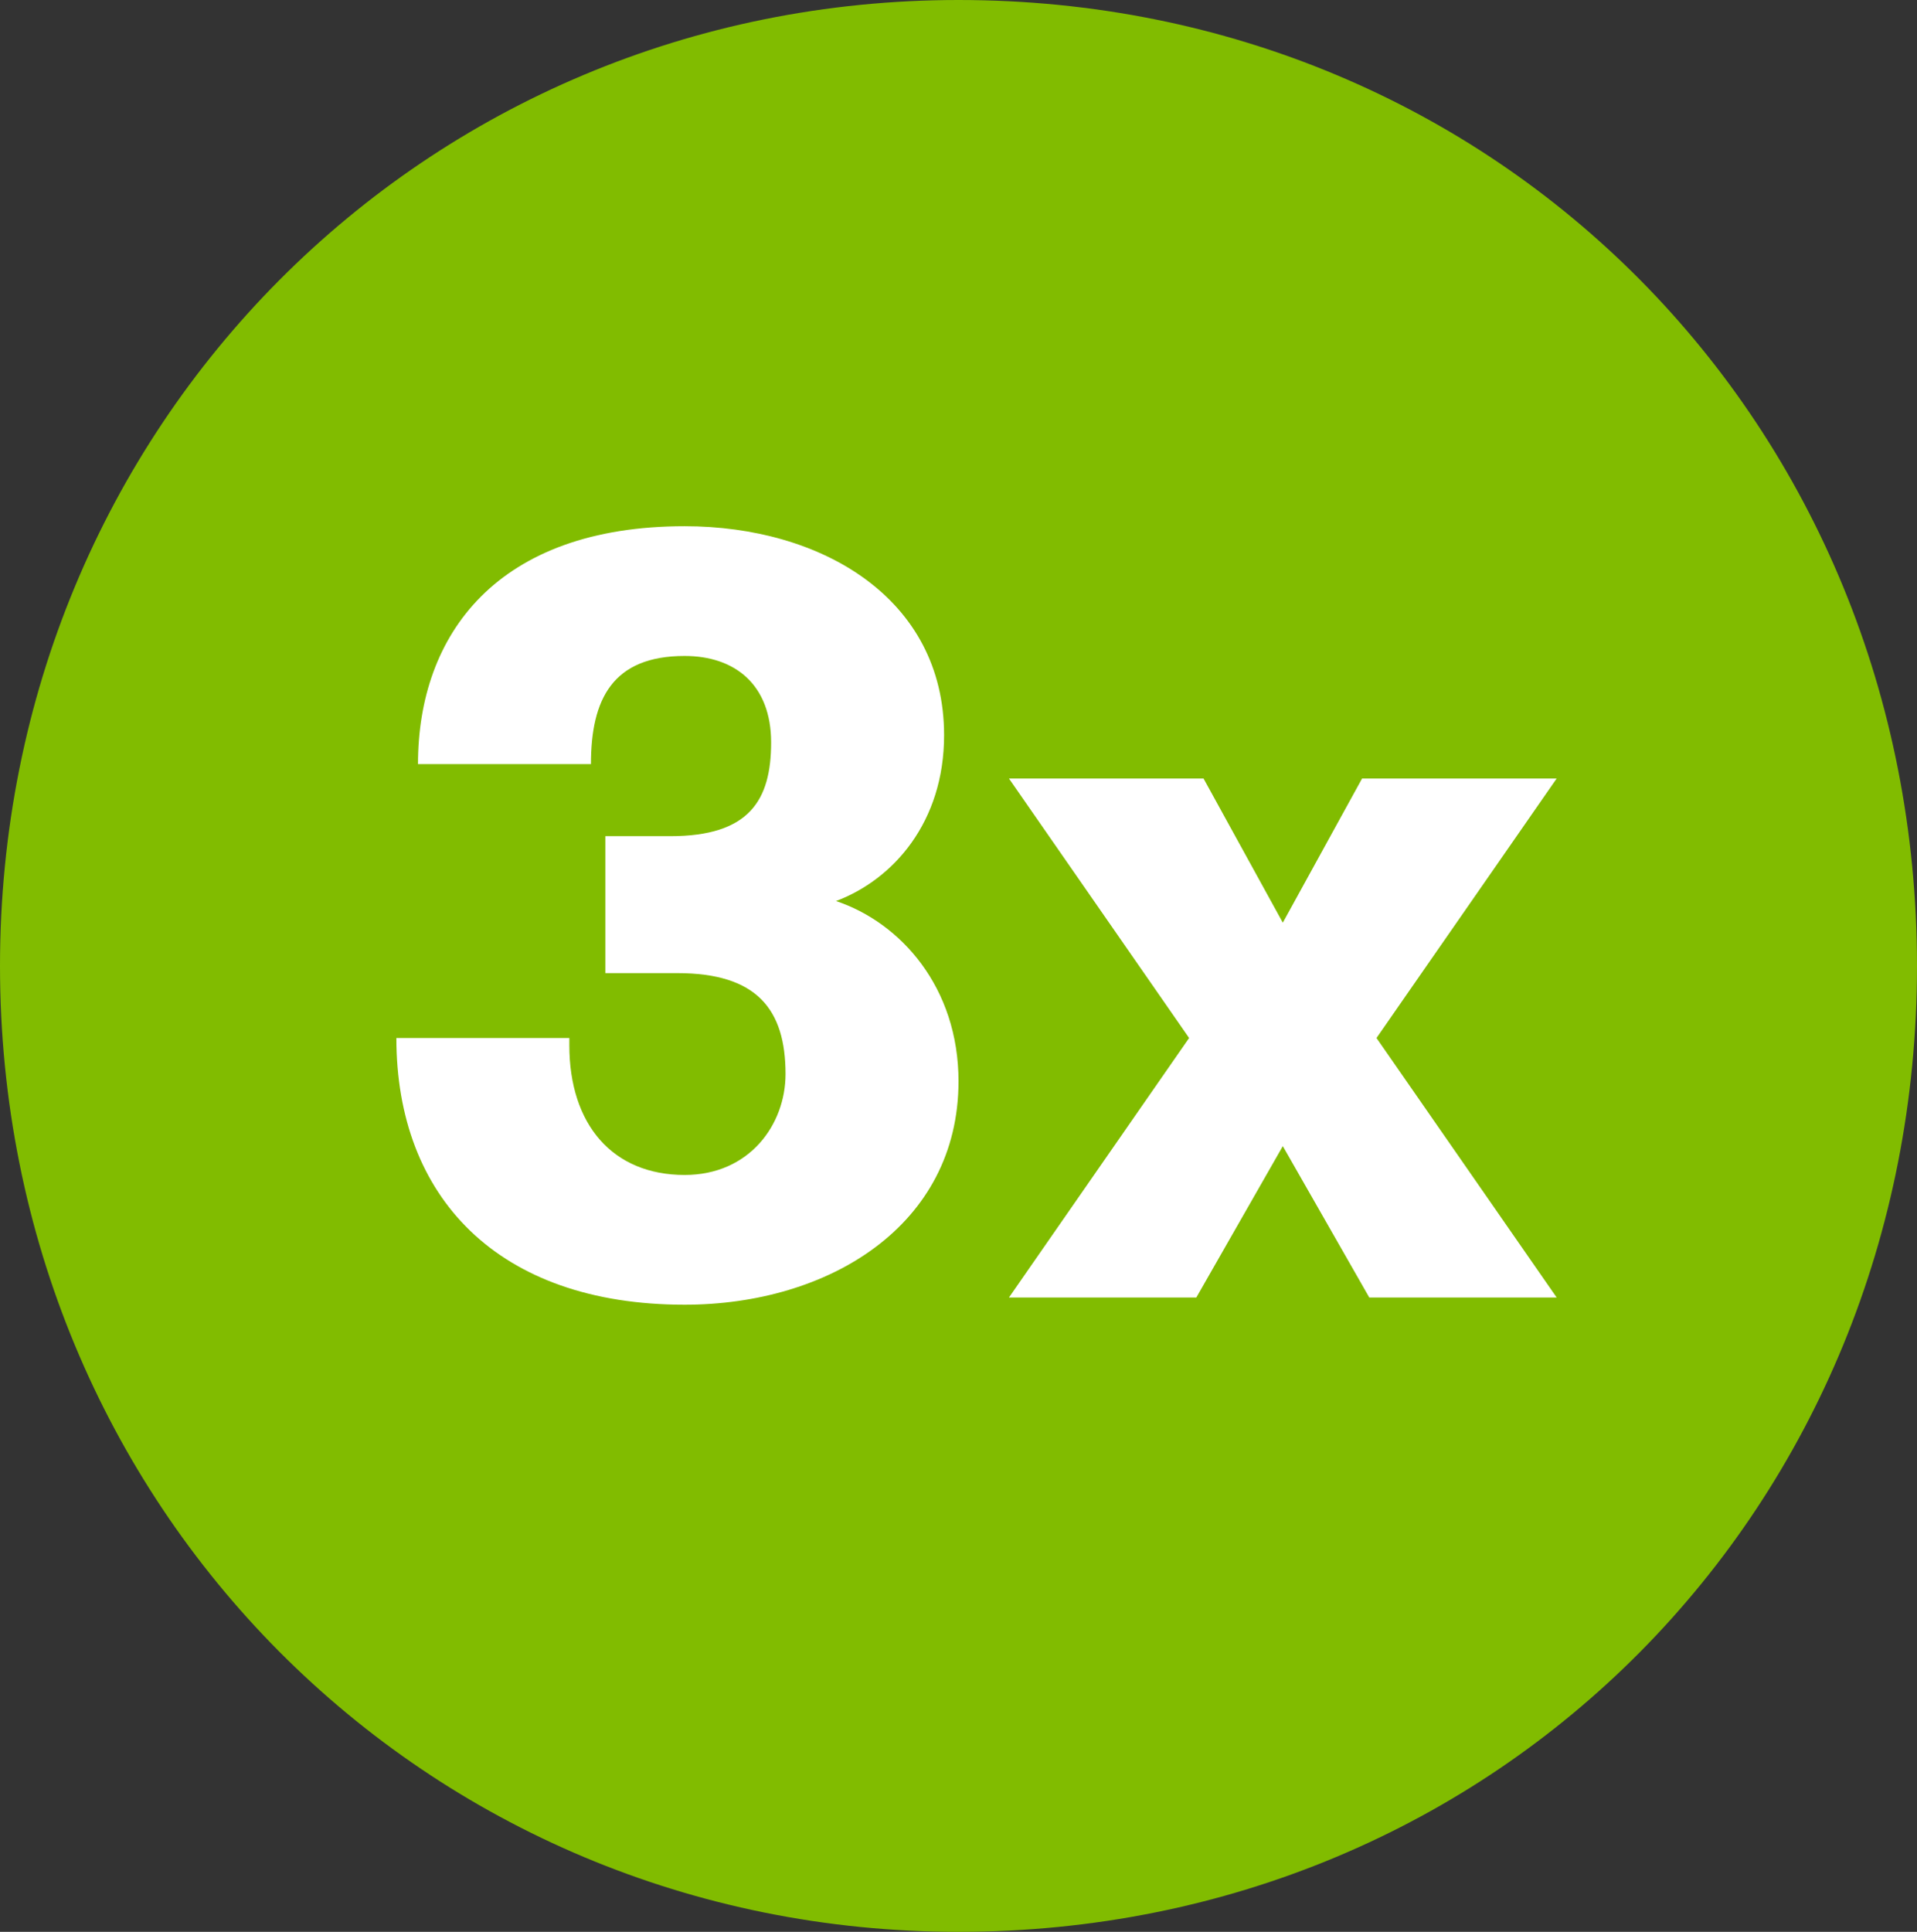 <?xml version="1.0" encoding="utf-8"?>
<!-- Generator: Adobe Illustrator 19.0.0, SVG Export Plug-In . SVG Version: 6.00 Build 0)  -->
<svg version="1.1" id="Calque_1" xmlns="http://www.w3.org/2000/svg" xmlns:xlink="http://www.w3.org/1999/xlink" x="0px" y="0px"
	 viewBox="0 0 26.6 26.8" style="enable-background:new 0 0 26.6 26.8;" xml:space="preserve">
<rect x="0" y="0" width="26.6" height="26.8" fill="#333333" stroke="none"/>
<style type="text/css">
	.st0{fill:#81BC00;}
	.st1{fill:#FFFFFF;}
</style>
<g>
	<g>
		<path class="st0" d="M13.3,0C5.9,0,0,5.9,0,13.4c0,7.5,5.9,13.4,13.3,13.4c7.5,0,13.3-5.9,13.3-13.4C26.6,5.9,20.8,0,13.3,0"/>
		<path class="st1" d="M7.9,14.5c0,1.1,0.6,1.8,1.6,1.8c0.9,0,1.4-0.7,1.4-1.4c0-0.9-0.4-1.4-1.5-1.4H8.4v-1.9h0.9
			c1.1,0,1.4-0.5,1.4-1.3c0-0.8-0.5-1.2-1.2-1.2c-1,0-1.3,0.6-1.3,1.5H5.8c0-1.8,1.1-3.3,3.7-3.3c1.9,0,3.6,1,3.6,2.9
			c0,1.2-0.7,2-1.5,2.3c0.9,0.3,1.7,1.2,1.7,2.5c0,2-1.8,3.1-3.8,3.1c-2.6,0-4-1.5-4-3.7H7.9z"/>
		<polygon class="st1" points="21.6,18 19,18 17.8,15.9 16.6,18 14,18 16.5,14.4 14,10.8 16.7,10.8 17.8,12.8 18.9,10.8 21.6,10.8 
			19.1,14.4 		"/>
	</g>
</g>
</svg>

